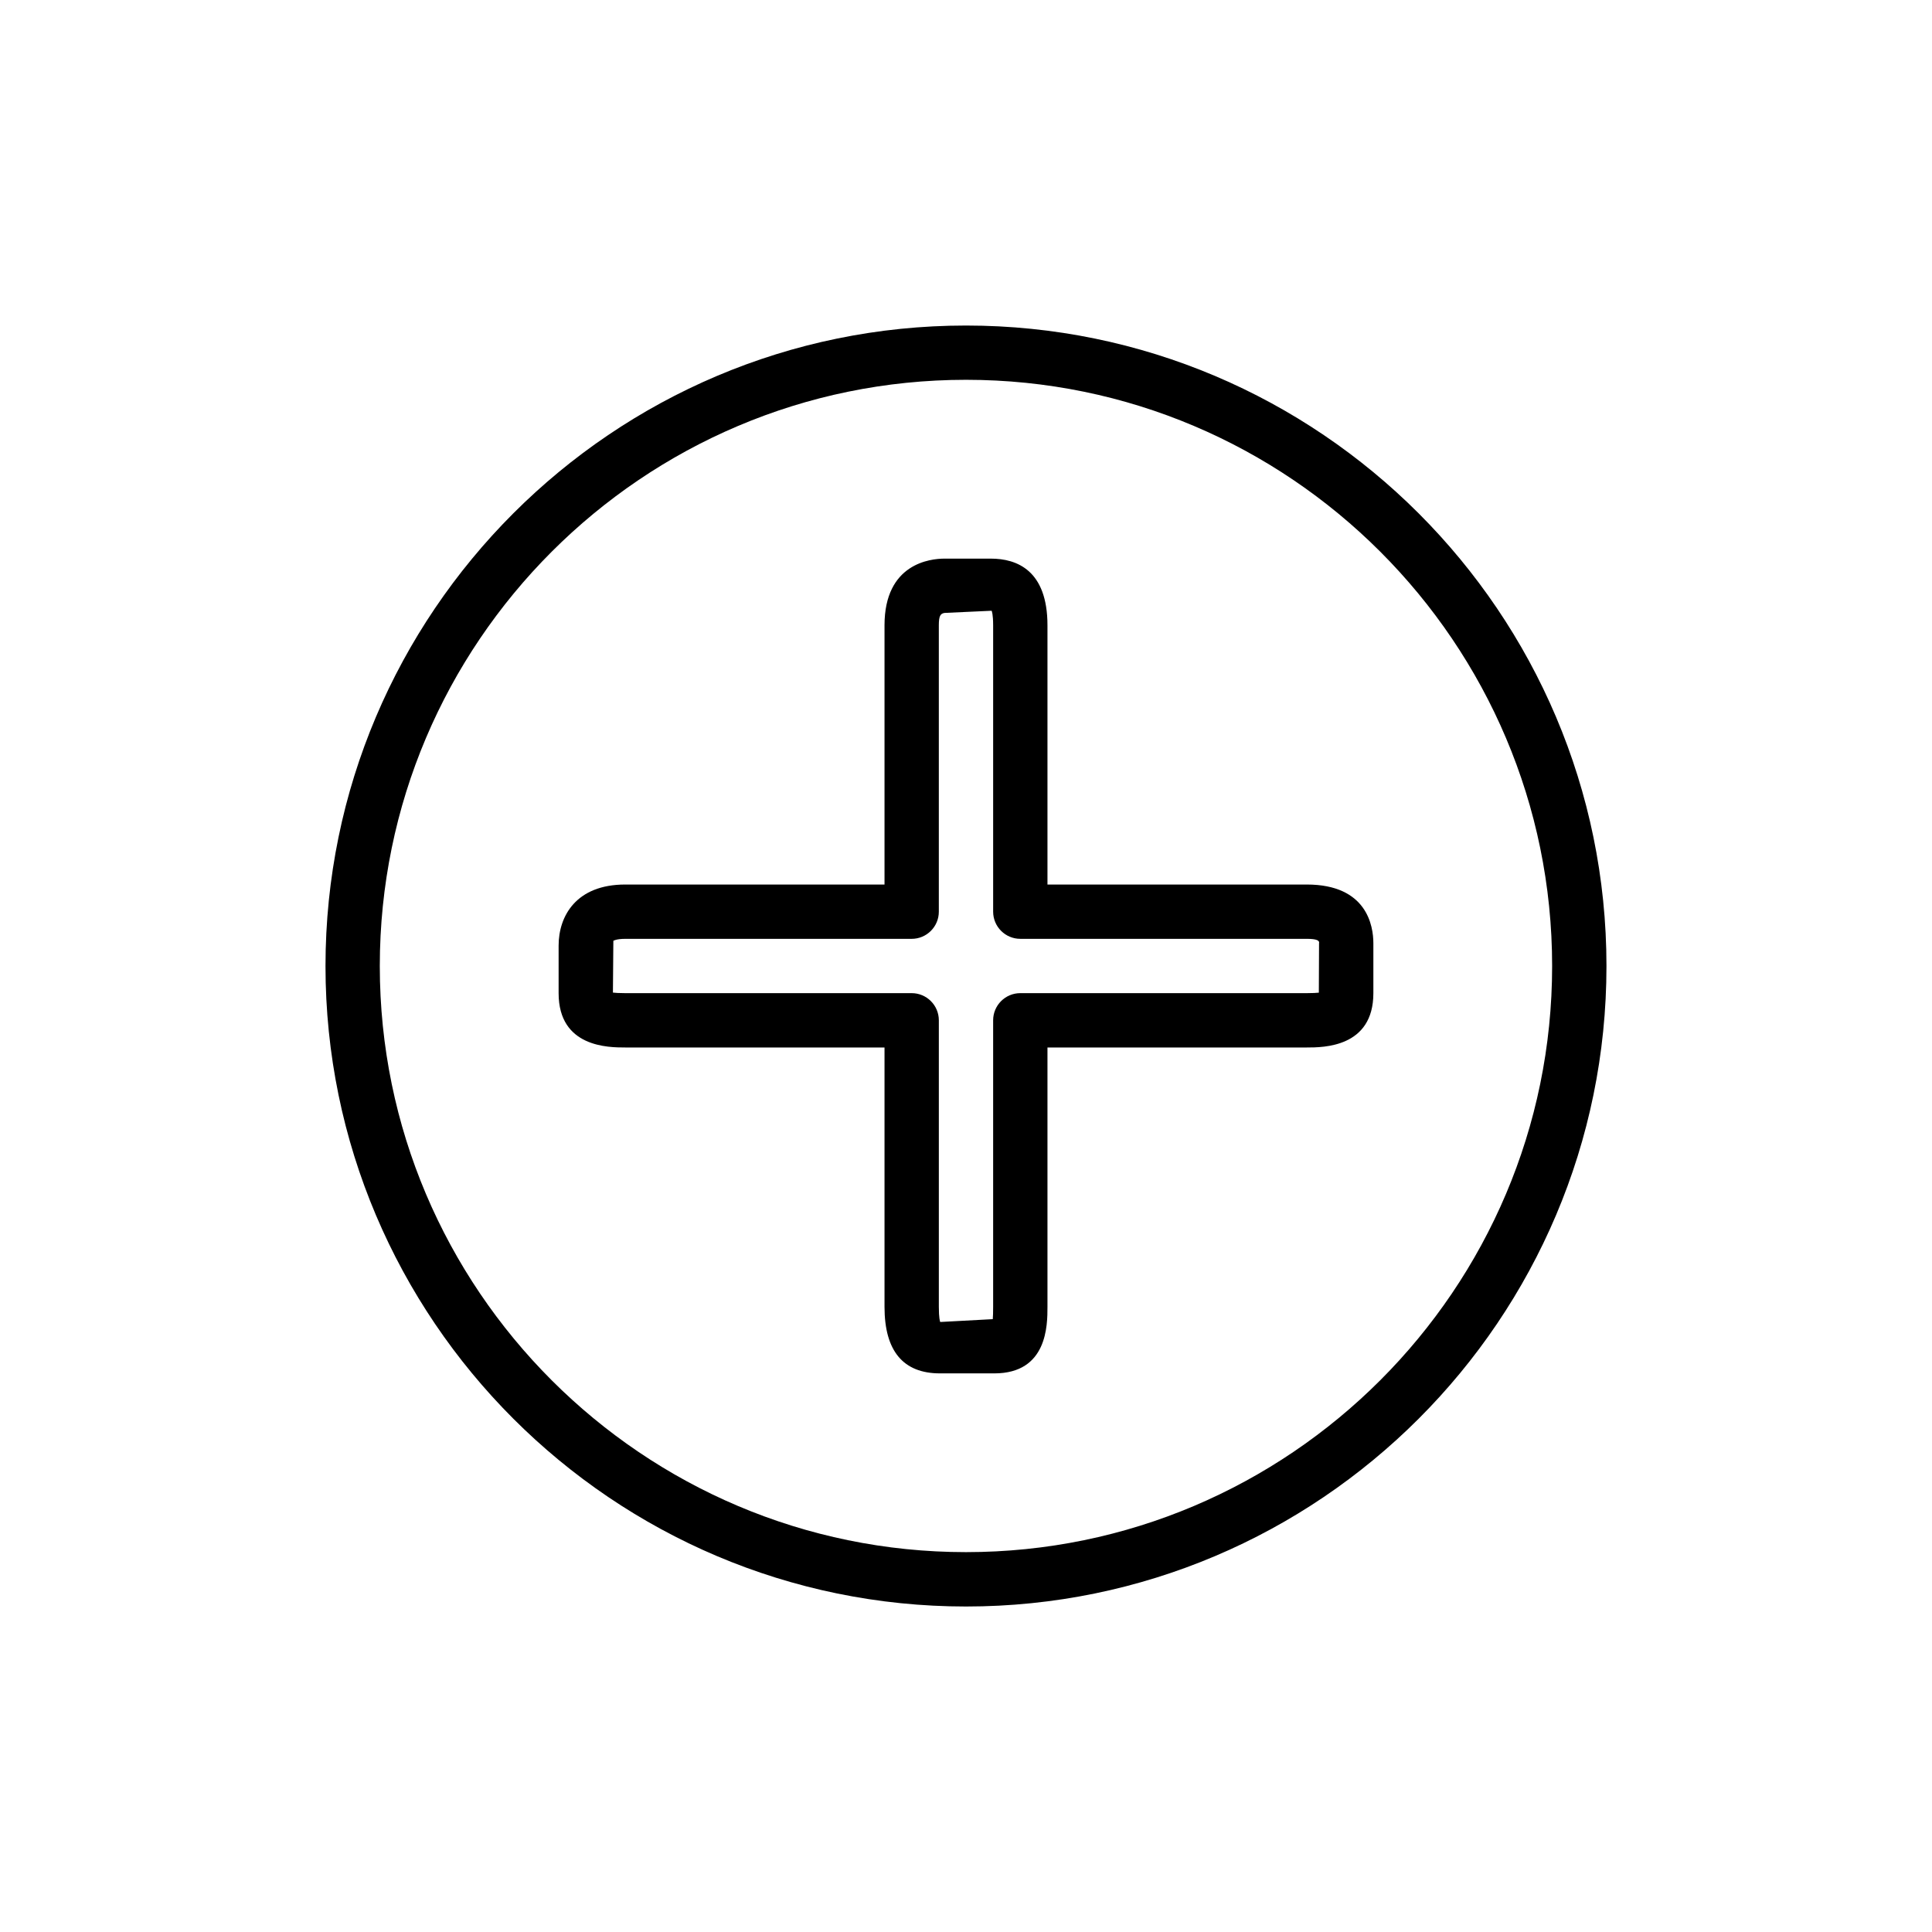 <?xml version="1.0" encoding="UTF-8"?>
<!-- Uploaded to: SVG Repo, www.svgrepo.com, Generator: SVG Repo Mixer Tools -->
<svg fill="#000000" width="800px" height="800px" version="1.1" viewBox="144 144 512 512" xmlns="http://www.w3.org/2000/svg">
 <g>
  <path d="m400 569.74c-93.594 0-169.74-76.148-169.74-169.73 0-93.594 76.148-169.74 169.74-169.74 93.578 0 169.73 76.148 169.73 169.74 0.012 93.582-76.133 169.73-169.73 169.73zm0-325.09c-85.648 0-155.35 69.699-155.35 155.35s69.684 155.33 155.35 155.33c85.648 0 155.33-69.684 155.33-155.33 0.012-85.648-69.672-155.35-155.33-155.35z"/>
  <path d="m407.5 507.96h-14.395c-9.746 0-14.699-5.93-14.699-17.633v-68.734h-68.707c-4.375 0-17.66 0-17.66-14.395v-12.594c0-7.832 4.637-16.195 17.664-16.195h68.703v-68.691c0-16.41 12.164-17.676 15.891-17.676h12.293c6.852 0 15 3.066 15 17.676v68.691h68.719c15.922 0 17.648 10.91 17.648 15.59v13.199c0 14.395-13.285 14.395-17.648 14.395h-68.719v68.734c0 4.824 0 17.633-14.09 17.633zm-101.07-100.91c0.633 0.07 1.656 0.145 3.266 0.145h75.906c3.973 0 7.199 3.223 7.199 7.199v75.93c0 3.023 0.301 3.871 0.375 4.016l13.918-0.75c0.07-0.773 0.098-1.871 0.098-3.266v-75.93c0-3.973 3.223-7.199 7.199-7.199h75.918c1.555 0 2.547-0.059 3.195-0.129l0.055-13.07c0.203-0.734-0.59-1.195-3.254-1.195h-75.914c-3.973 0-7.199-3.223-7.199-7.199v-75.887c0-2.949-0.359-3.769-0.402-3.859l-12.496 0.578c-1.051 0.188-1.496 0.734-1.496 3.281v75.891c0 3.973-3.223 7.199-7.199 7.199h-75.902c-2.418 0-3.152 0.52-3.152 0.52z"/>
 </g>
</svg>